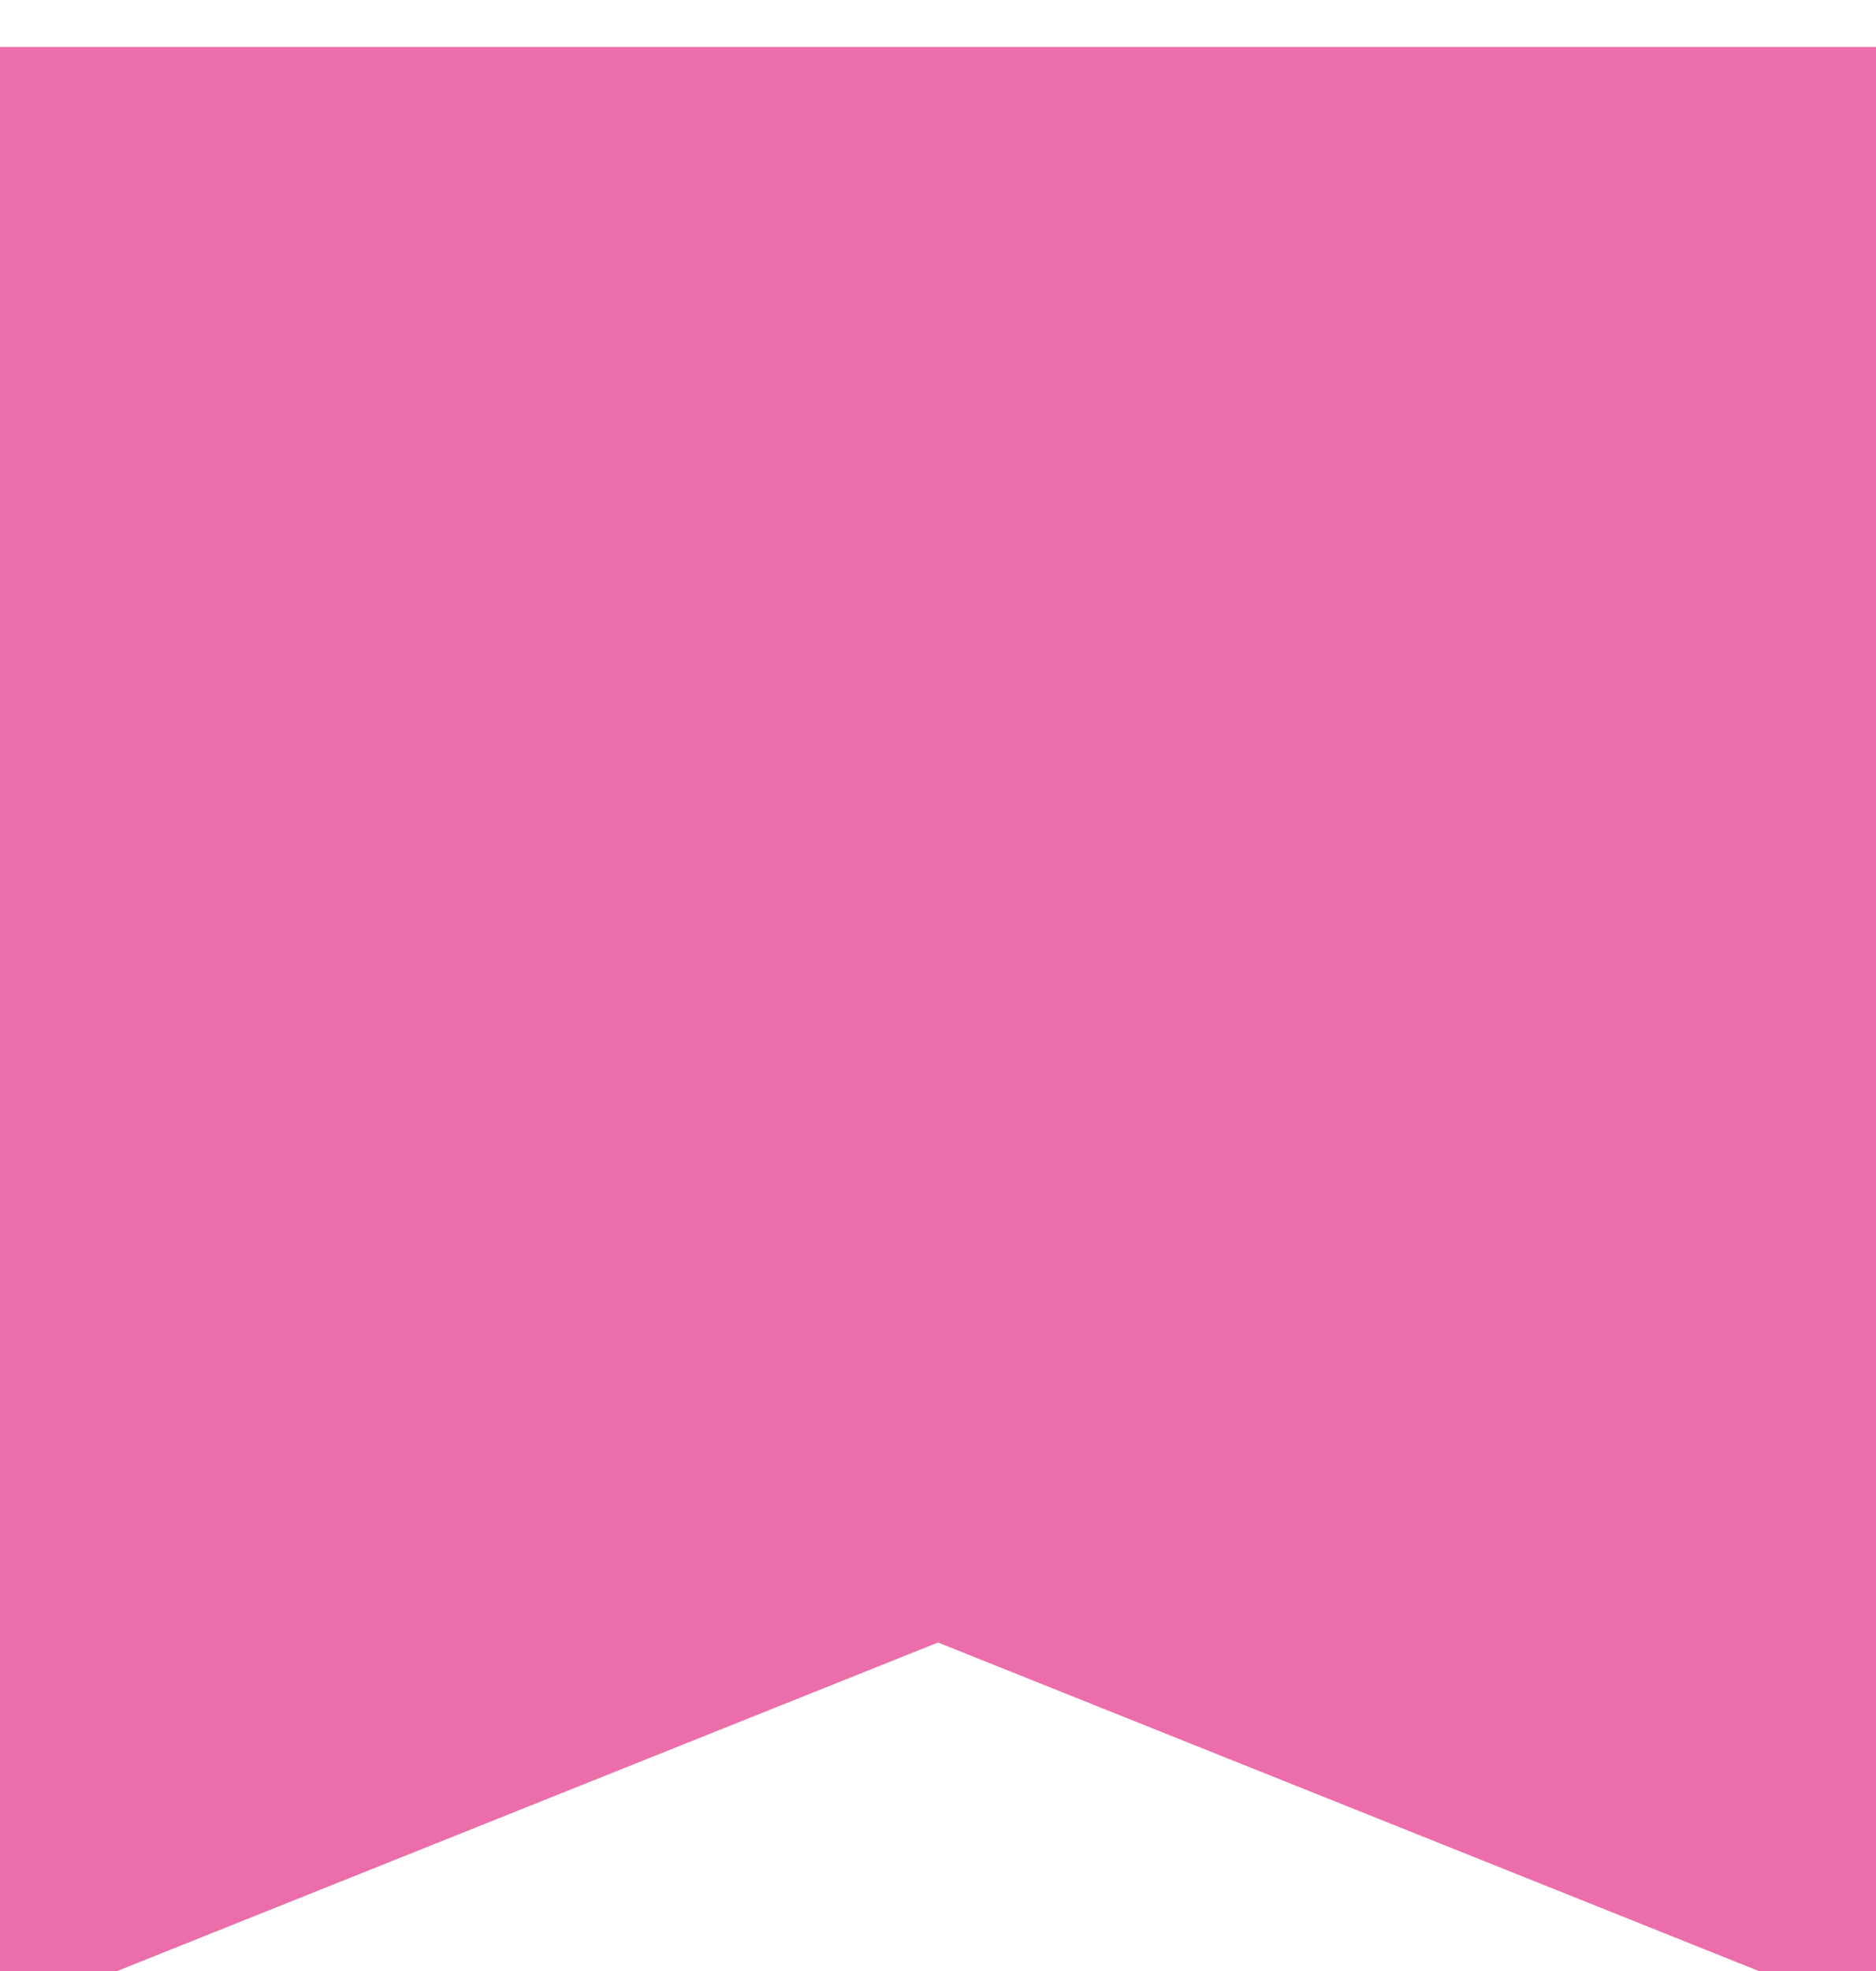 <?xml version="1.0" encoding="UTF-8"?> <svg xmlns="http://www.w3.org/2000/svg" width="160" height="168" viewBox="0 0 160 168" fill="none"> <g filter="url(#filter0_i_44_139)"> <path d="M0 0H160V168L80 136L0 168V0Z" fill="#EB6DA9"></path> </g> <defs> <filter id="filter0_i_44_139" x="0" y="0" width="160" height="184" filterUnits="userSpaceOnUse" color-interpolation-filters="sRGB"> <feFlood flood-opacity="0" result="BackgroundImageFix"></feFlood> <feBlend mode="normal" in="SourceGraphic" in2="BackgroundImageFix" result="shape"></feBlend> <feColorMatrix in="SourceAlpha" type="matrix" values="0 0 0 0 0 0 0 0 0 0 0 0 0 0 0 0 0 0 127 0" result="hardAlpha"></feColorMatrix> <feOffset dy="4"></feOffset> <feGaussianBlur stdDeviation="10"></feGaussianBlur> <feComposite in2="hardAlpha" operator="arithmetic" k2="-1" k3="1"></feComposite> <feColorMatrix type="matrix" values="0 0 0 0 1 0 0 0 0 1 0 0 0 0 1 0 0 0 0.45 0"></feColorMatrix> <feBlend mode="normal" in2="shape" result="effect1_innerShadow_44_139"></feBlend> </filter> </defs> </svg> 